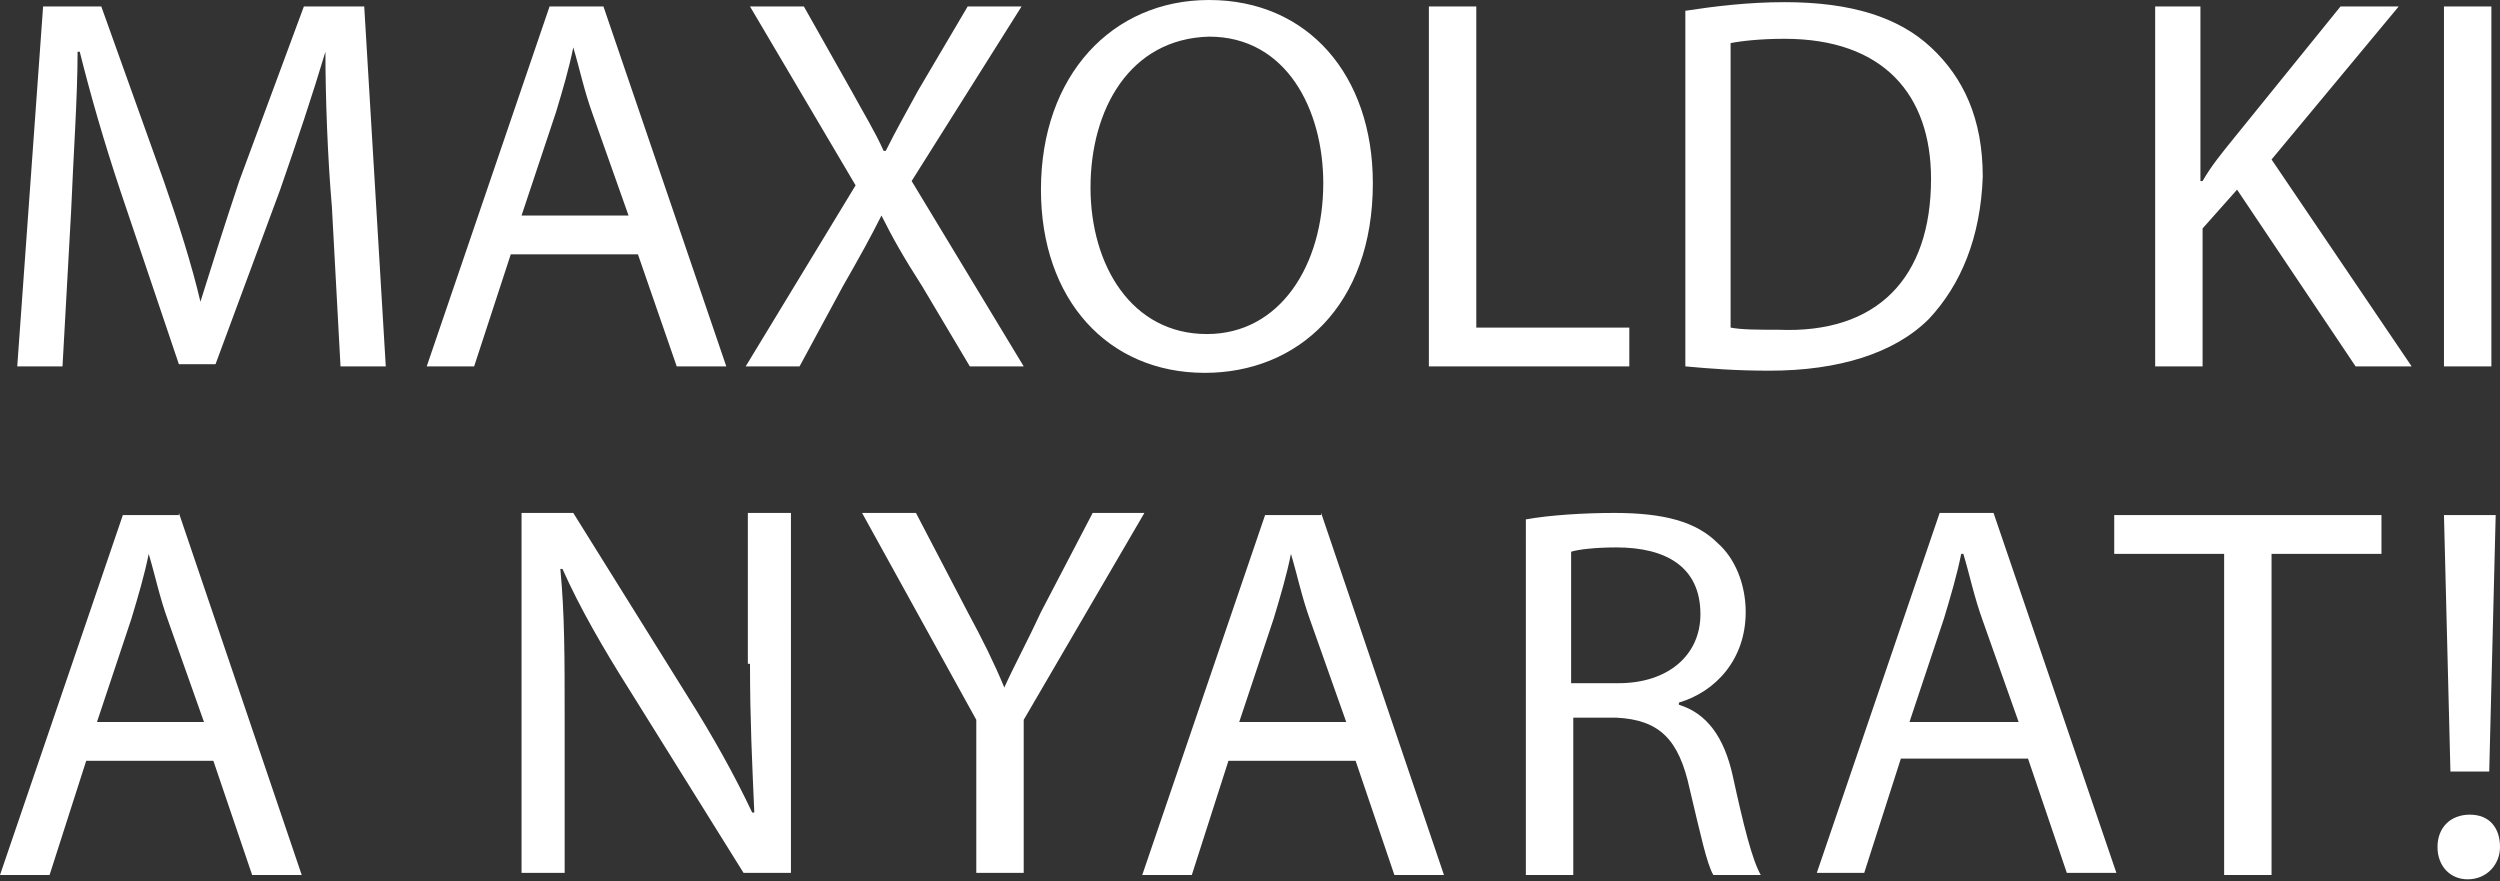<?xml version="1.0" encoding="utf-8"?>
<!-- Generator: Adobe Illustrator 23.0.2, SVG Export Plug-In . SVG Version: 6.00 Build 0)  -->
<svg version="1.1" id="Layer_1" xmlns="http://www.w3.org/2000/svg" xmlns:xlink="http://www.w3.org/1999/xlink" x="0px" y="0px"
	 viewBox="0 0 116 40.9" style="enable-background:new 0 0 116 40.9;" xml:space="preserve">
<rect x="0" y="0" width="116" height="40.9" fill="#333333" stroke="none"/>
<style type="text/css">
	.st0{fill:#FFFFFF;}
</style>
<path class="st0" d="M113.7,35.8l-0.3-11.9h2.4l-0.3,11.9H113.7z M114.6,37.8c-0.9,0-1.5,0.6-1.5,1.5c0,0.9,0.6,1.5,1.4,1.5
	c0.9,0,1.5-0.7,1.5-1.5C116,38.4,115.5,37.8,114.6,37.8z M98.1,25.7h5.1v14.9h2.2V25.7h5.1v-1.8H98.1V25.7z M92.5,23.8l5.7,16.7
	h-2.3l-1.8-5.3h-5.9l-1.7,5.3h-2.2l5.7-16.7H92.5z M93.7,33.6L92,28.8c-0.4-1.1-0.6-2.1-0.9-3.1h-0.1c-0.2,1-0.5,2-0.8,3l-1.6,4.8
	H93.7z M80.4,36c0.5,2.3,0.9,3.9,1.3,4.6h-2.2c-0.3-0.5-0.6-1.9-1.1-4c-0.5-2.3-1.4-3.2-3.4-3.3h-2v7.3h-2.2V24.1
	c1.1-0.2,2.7-0.3,4.1-0.3c2.3,0,3.8,0.4,4.8,1.4c0.8,0.7,1.3,1.9,1.3,3.2c0,2.2-1.4,3.7-3.1,4.2v0.1C79.2,33.1,80,34.2,80.4,36z
	 M78.9,28.5c0-2.2-1.6-3.1-3.9-3.1c-1,0-1.8,0.1-2.1,0.2v6.1h2.2C77.4,31.7,78.9,30.4,78.9,28.5z M61.3,23.8L67,40.6h-2.3l-1.8-5.3
	H57l-1.7,5.3H53l5.7-16.7H61.3z M62.5,33.6l-1.7-4.8c-0.4-1.1-0.6-2.1-0.9-3.1h0c-0.2,1-0.5,2-0.8,3l-1.6,4.8H62.5z M50.7,23.8
	l-2.4,4.6c-0.6,1.3-1.2,2.4-1.7,3.5h0c-0.5-1.2-1-2.2-1.7-3.5l-2.4-4.6H40l5.3,9.6v7.1h2.2v-7.1l5.6-9.6H50.7z M34.8,30.8
	c0,2.6,0.1,4.6,0.2,6.9l-0.1,0c-0.8-1.7-1.8-3.5-3-5.4l-5.3-8.5h-2.4v16.7h2v-7.2c0-2.8,0-4.8-0.2-6.9l0.1,0
	c0.8,1.8,1.9,3.7,3.1,5.6l5.3,8.5h2.2V23.8h-2V30.8z M8.3,23.8L14,40.6h-2.3l-1.8-5.3H4l-1.7,5.3H0l5.7-16.7H8.3z M9.5,33.6
	l-1.7-4.8c-0.4-1.1-0.6-2.1-0.9-3.1h0c-0.2,1-0.5,2-0.8,3l-1.6,4.8H9.5z M115.6,0.3h-2.2V17h2.2V0.3z M111.3,0.3h-2.7l-5.1,6.3
	c-0.4,0.5-0.9,1.1-1.3,1.8h-0.1V0.3H100V17h2.2v-6.4l1.6-1.8l5.5,8.2h2.6l-6.5-9.6L111.3,0.3z M89.5,14.8c-1.6,1.6-4.2,2.4-7.4,2.4
	c-1.6,0-2.8-0.1-3.9-0.2V0.5c1.3-0.2,2.9-0.4,4.6-0.4c3.1,0,5.3,0.7,6.8,2.1c1.5,1.4,2.4,3.3,2.4,6C91.9,11,91,13.2,89.5,14.8z
	 M89.6,8.3c0-3.9-2.2-6.5-6.8-6.5c-1.1,0-2,0.1-2.5,0.2v13.2c0.5,0.1,1.3,0.1,2.2,0.1C87.1,15.5,89.6,12.9,89.6,8.3z M75.7,15.2
	h-7.2V0.3h-2.2V17h9.3V15.2z M48.3,8.8c0-5.3,3.3-8.8,7.8-8.8c4.6,0,7.6,3.5,7.6,8.5c0,5.7-3.5,8.8-7.8,8.8
	C51.4,17.3,48.3,13.9,48.3,8.8z M50.6,8.7c0,3.6,1.9,6.8,5.4,6.8c3.4,0,5.4-3.2,5.4-7c0-3.4-1.7-6.8-5.3-6.8
	C52.4,1.8,50.6,5.1,50.6,8.7z M40.9,10c0.5,1,1,1.9,1.9,3.3L45,17h2.5l-5.2-8.6l5.1-8.1h-2.5l-2.3,3.9c-0.6,1.1-1,1.8-1.5,2.8H41
	c-0.4-0.9-0.9-1.7-1.5-2.8l-2.2-3.9h-2.5l4.9,8.3L34.6,17h2.5l2-3.7C39.9,11.9,40.4,11,40.9,10L40.9,10z M29.6,11.8h-5.9L22,17h-2.2
	l5.7-16.7H28L33.7,17h-2.3L29.6,11.8z M29.2,10.1l-1.7-4.8c-0.4-1.1-0.6-2.1-0.9-3.1h0c-0.2,1-0.5,2-0.8,3l-1.6,4.8H29.2z M14.1,0.3
	l-3,8.1c-0.7,2.1-1.3,4-1.8,5.6h0c-0.4-1.7-1-3.6-1.7-5.6L4.7,0.3H2L0.8,17h2.1l0.4-7.2c0.1-2.5,0.3-5.3,0.3-7.4h0.1
	c0.5,2,1.1,4.1,1.9,6.5l2.7,8H10l3-8.1c0.8-2.3,1.5-4.4,2.1-6.4h0c0,2.1,0.1,4.9,0.3,7.2l0.4,7.4h2.1l-1-16.7H14.1z"/>
</svg>
